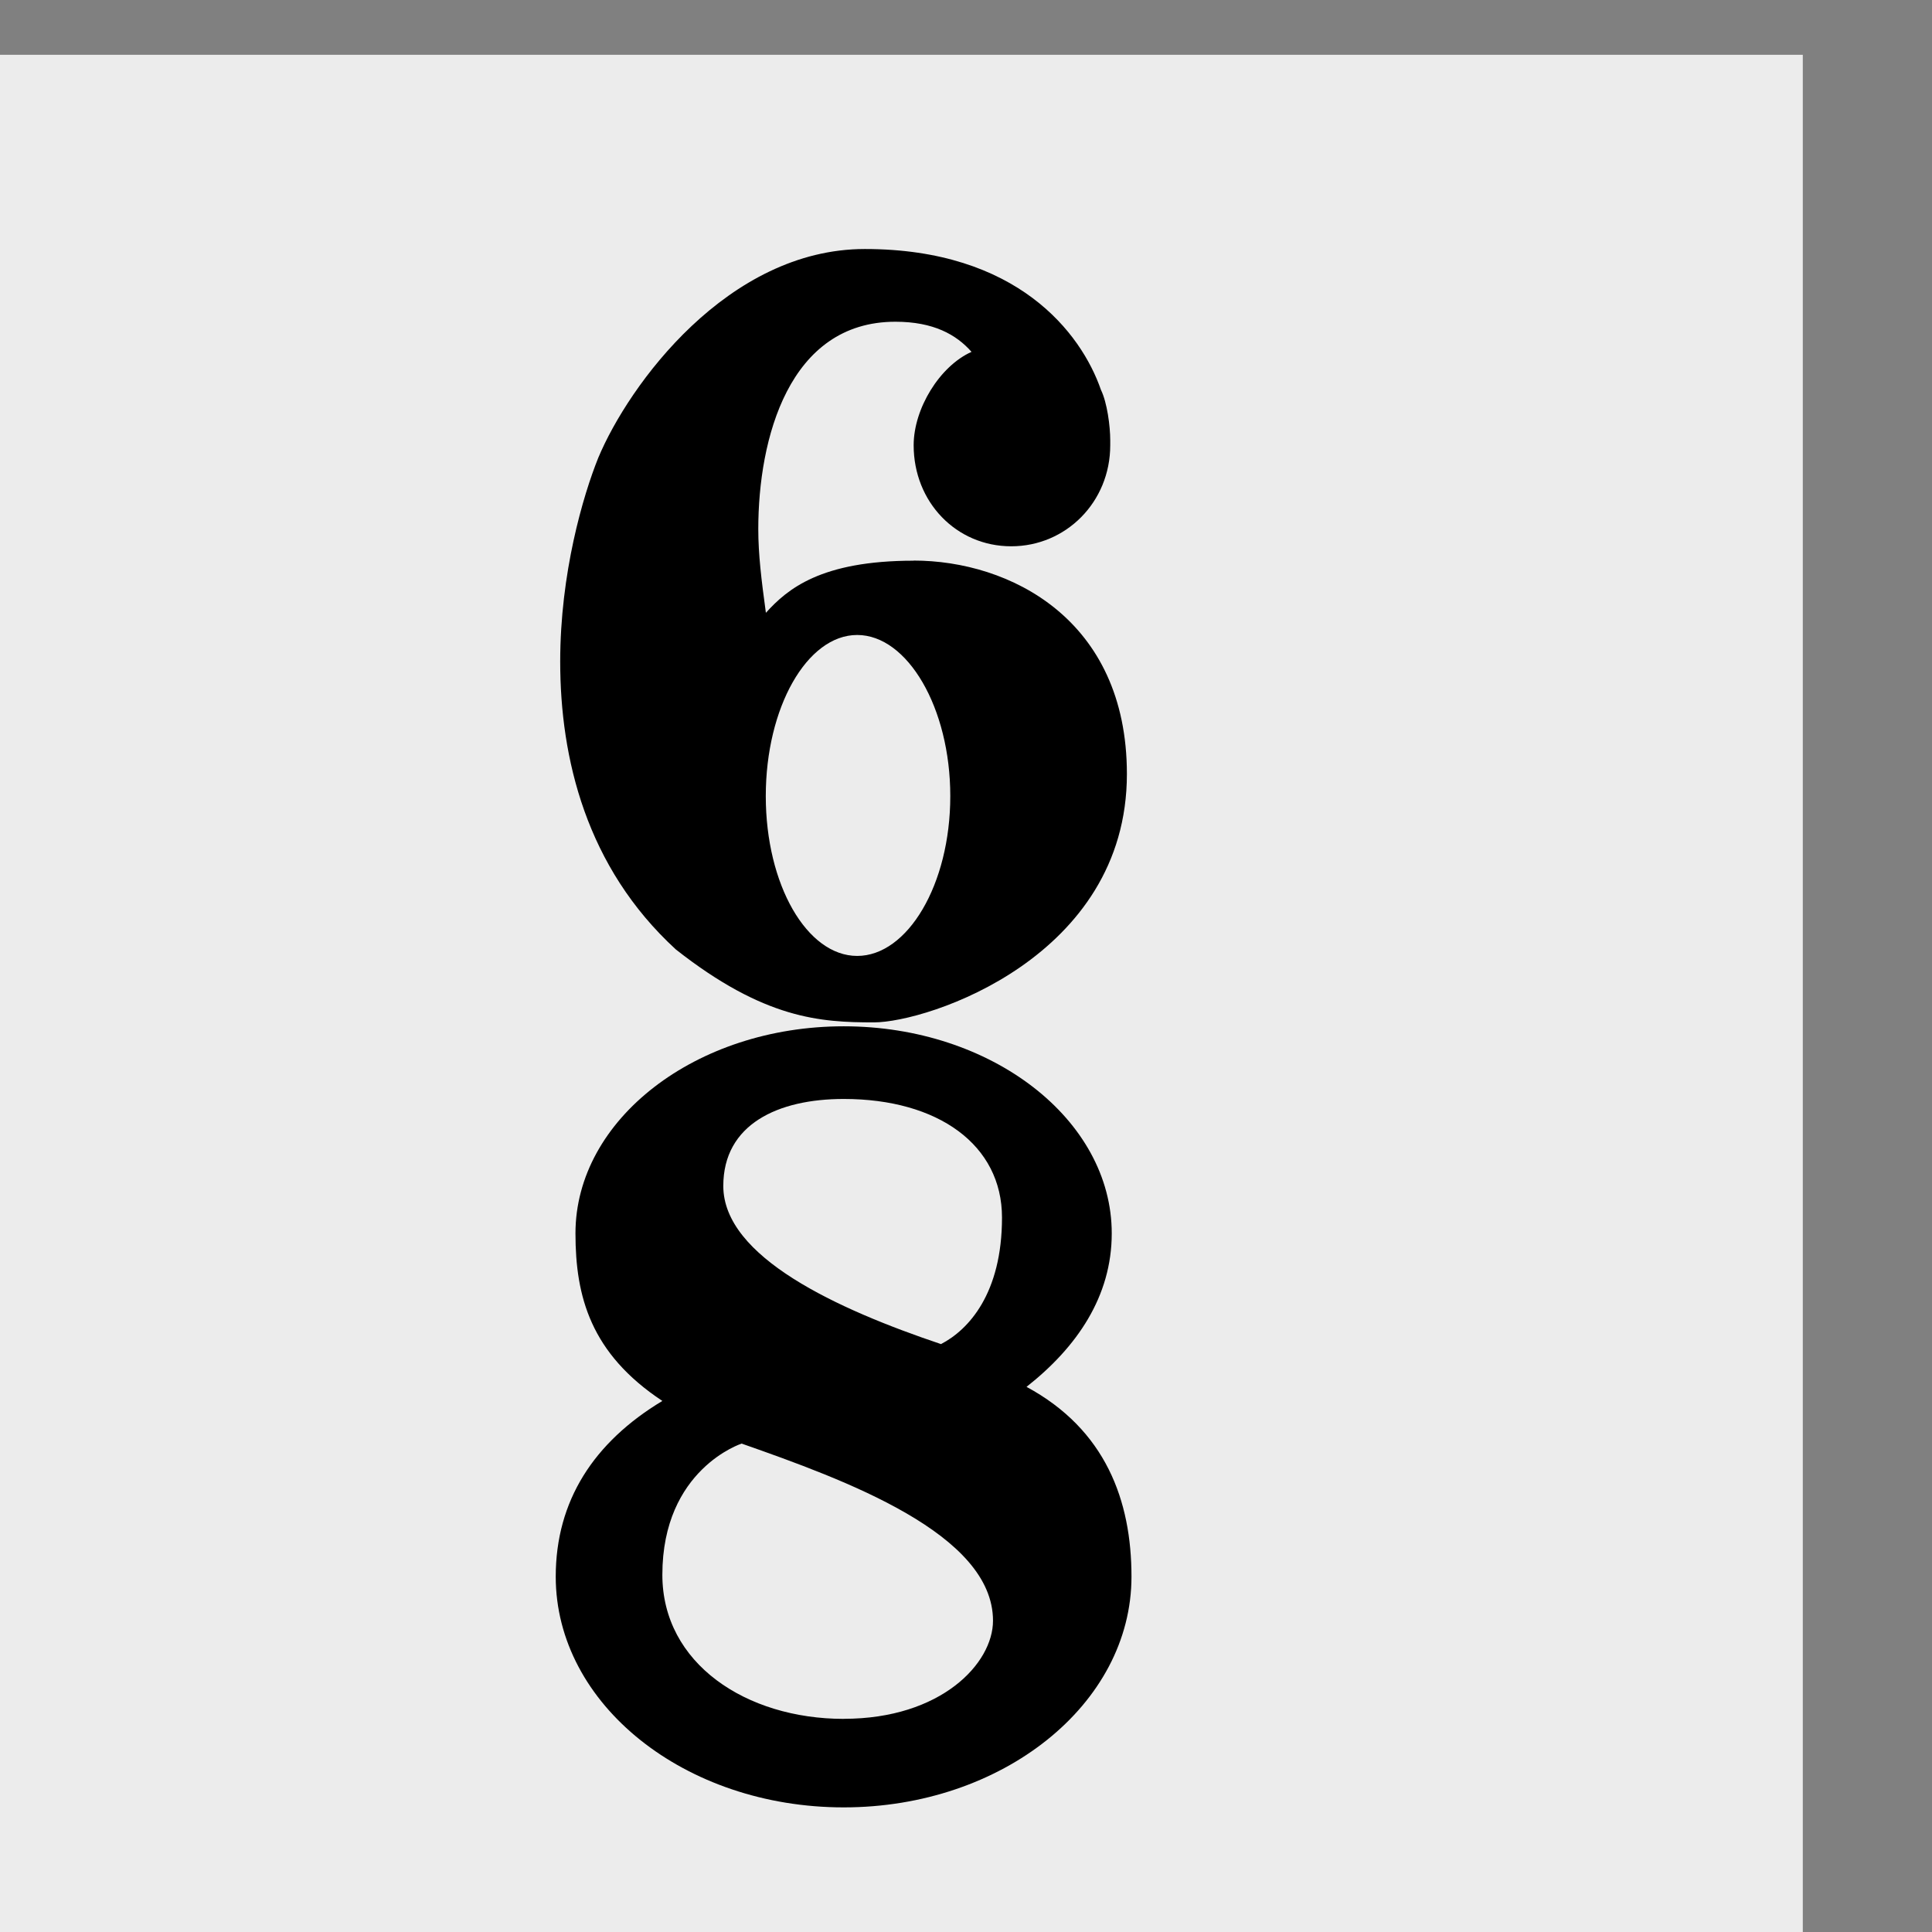 <?xml version="1.0" encoding="UTF-8" standalone="no"?>
<!-- Created with Inkscape (http://www.inkscape.org/) -->

<svg
   width="30"
   height="30"
   viewBox="0 0 7.938 7.938"
   version="1.1"
   id="svg1"
   inkscape:version="1.3 (0e150ed6c4, 2023-07-21)"
   sodipodi:docname="Palette-Time-Signatures-6-8.svg"
   xmlns:inkscape="http://www.inkscape.org/namespaces/inkscape"
   xmlns:sodipodi="http://sodipodi.sourceforge.net/DTD/sodipodi-0.dtd"
   xmlns="http://www.w3.org/2000/svg"
   xmlns:svg="http://www.w3.org/2000/svg"
   xmlns:rdf="http://www.w3.org/1999/02/22-rdf-syntax-ns#"
   xmlns:cc="http://creativecommons.org/ns#"
   xmlns:dc="http://purl.org/dc/elements/1.1/">
  <rect x="0" y="0" width="7.938" height="7.938" fill="#808080" stroke="none"/>
  <title
     id="title2">noten-und-pausen</title>
  <sodipodi:namedview
     id="namedview1"
     pagecolor="#ffffff"
     bordercolor="#666666"
     borderopacity="1.0"
     inkscape:showpageshadow="2"
     inkscape:pageopacity="0.0"
     inkscape:pagecheckerboard="0"
     inkscape:deskcolor="#d1d1d1"
     inkscape:document-units="px"
     showgrid="true"
     showguides="true"
     inkscape:zoom="16"
     inkscape:cx="14"
     inkscape:cy="17.21875"
     inkscape:window-width="2560"
     inkscape:window-height="1017"
     inkscape:window-x="-8"
     inkscape:window-y="-8"
     inkscape:window-maximized="1"
     inkscape:current-layer="g122">
    <inkscape:grid
       id="grid1"
       units="px"
       originx="-9.8179134e-06"
       originy="6.3853348e-06"
       spacingx="0.265"
       spacingy="0.265"
       empcolor="#3f3fff"
       empopacity="0.251"
       color="#3f3fff"
       opacity="0.125"
       empspacing="1"
       dotted="false"
       gridanglex="30"
       gridanglez="30"
       visible="true" />
    <sodipodi:guide
       position="3.969,4.498"
       orientation="-1,0"
       id="guide1"
       inkscape:locked="false"
       inkscape:label=""
       inkscape:color="rgb(0,134,229)" />
    <sodipodi:guide
       position="10.054,0.794"
       orientation="0,1"
       id="guide2"
       inkscape:locked="false"
       inkscape:label=""
       inkscape:color="rgb(0,134,229)" />
    <sodipodi:guide
       position="0.794,3.44"
       orientation="1,0"
       id="guide3"
       inkscape:locked="false" />
    <sodipodi:guide
       position="7.144,3.44"
       orientation="1,0"
       id="guide4"
       inkscape:locked="false" />
    <sodipodi:guide
       position="10.583,7.144"
       orientation="0,-1"
       id="guide5"
       inkscape:locked="false" />
    <sodipodi:guide
       position="10.054,3.969"
       orientation="0,1"
       id="guide6"
       inkscape:locked="false"
       inkscape:label=""
       inkscape:color="rgb(0,134,229)" />
  </sodipodi:namedview>
  <defs
     id="defs1" />
  <g
     inkscape:label="Ebene 1"
     inkscape:groupmode="layer"
     id="layer1"
     transform="translate(-101.071,-144.463)">
    <g
       id="g122"
       transform="matrix(0.048,0,0,0.047,28.727,117.407)"
       style="fill:#b1b1b1;fill-opacity:1">
      <rect
         style="fill:#ececec;fill-opacity:1;stroke-width:11.15"
         id="rect1"
         width="164.272"
         height="170.289"
         x="1497.21"
         y="580.449"
         ry="0" />
      <g
         id="g2"
         transform="matrix(4.968,0,0,5.267,1053.932,-142.543)"
         style="fill:#000000;stroke-width:1.138">
        <path
           class="TimeSig"
           d="m 106.974,145.665 c -1.603,0 -2.178,0.472 -2.547,0.865 -0.078,-0.55 -0.131,-0.972 -0.131,-1.39 0,-1.497 0.525,-3.441 2.362,-3.441 0.656,0 1.05,0.213 1.312,0.5 -0.55,0.238 -0.997,0.943 -0.997,1.55 0,0.943 0.734,1.677 1.681,1.677 0.943,0 1.706,-0.734 1.706,-1.677 v -0.082 c 0,-0.234 -0.053,-0.627 -0.16,-0.837 -0.34,-0.947 -1.444,-2.338 -4.068,-2.338 -2.362,0 -4.068,2.256 -4.593,3.465 -0.262,0.627 -0.656,1.915 -0.656,3.383 0,1.604 0.447,3.412 1.993,4.778 1.526,1.156 2.493,1.21 3.412,1.21 0.923,0 4.359,-1.079 4.359,-4.122 0,-2.571 -2.022,-3.543 -3.675,-3.543 m -0.972,6.562 c -0.865,0 -1.575,-1.181 -1.575,-2.653 0,-1.468 0.709,-2.674 1.575,-2.674 0.865,0 1.604,1.206 1.604,2.674 0,1.472 -0.738,2.653 -1.604,2.653"
           id="path255"
           style="fill:#000000;stroke-width:0.299" />
        <path
           class="TimeSig"
           d="m 108.918,159.377 c 0.865,-0.656 1.468,-1.497 1.468,-2.547 0,-1.891 -2.071,-3.437 -4.618,-3.437 -2.547,0 -4.622,1.546 -4.622,3.437 0,1.05 0.262,1.993 1.497,2.781 -1.181,0.685 -1.837,1.657 -1.837,2.916 0,2.124 2.231,3.83 4.962,3.83 2.727,0 4.958,-1.706 4.958,-3.83 0,-1.259 -0.443,-2.44 -1.809,-3.15 m -1.472,-0.709 c -1.784,-0.578 -3.752,-1.444 -3.752,-2.625 0,-1.025 0.943,-1.444 2.075,-1.444 1.628,0 2.727,0.763 2.727,1.968 0,1.259 -0.574,1.862 -1.05,2.1 m -1.677,6.221 c -1.681,0 -3.125,-0.919 -3.125,-2.391 0,-1.755 1.366,-2.178 1.366,-2.178 1.784,0.603 4.331,1.497 4.331,2.94 0,0.709 -0.894,1.628 -2.571,1.628"
           id="path256"
           style="fill:#000000;stroke-width:0.299" />
      </g>
    </g>
  </g>
</svg>

